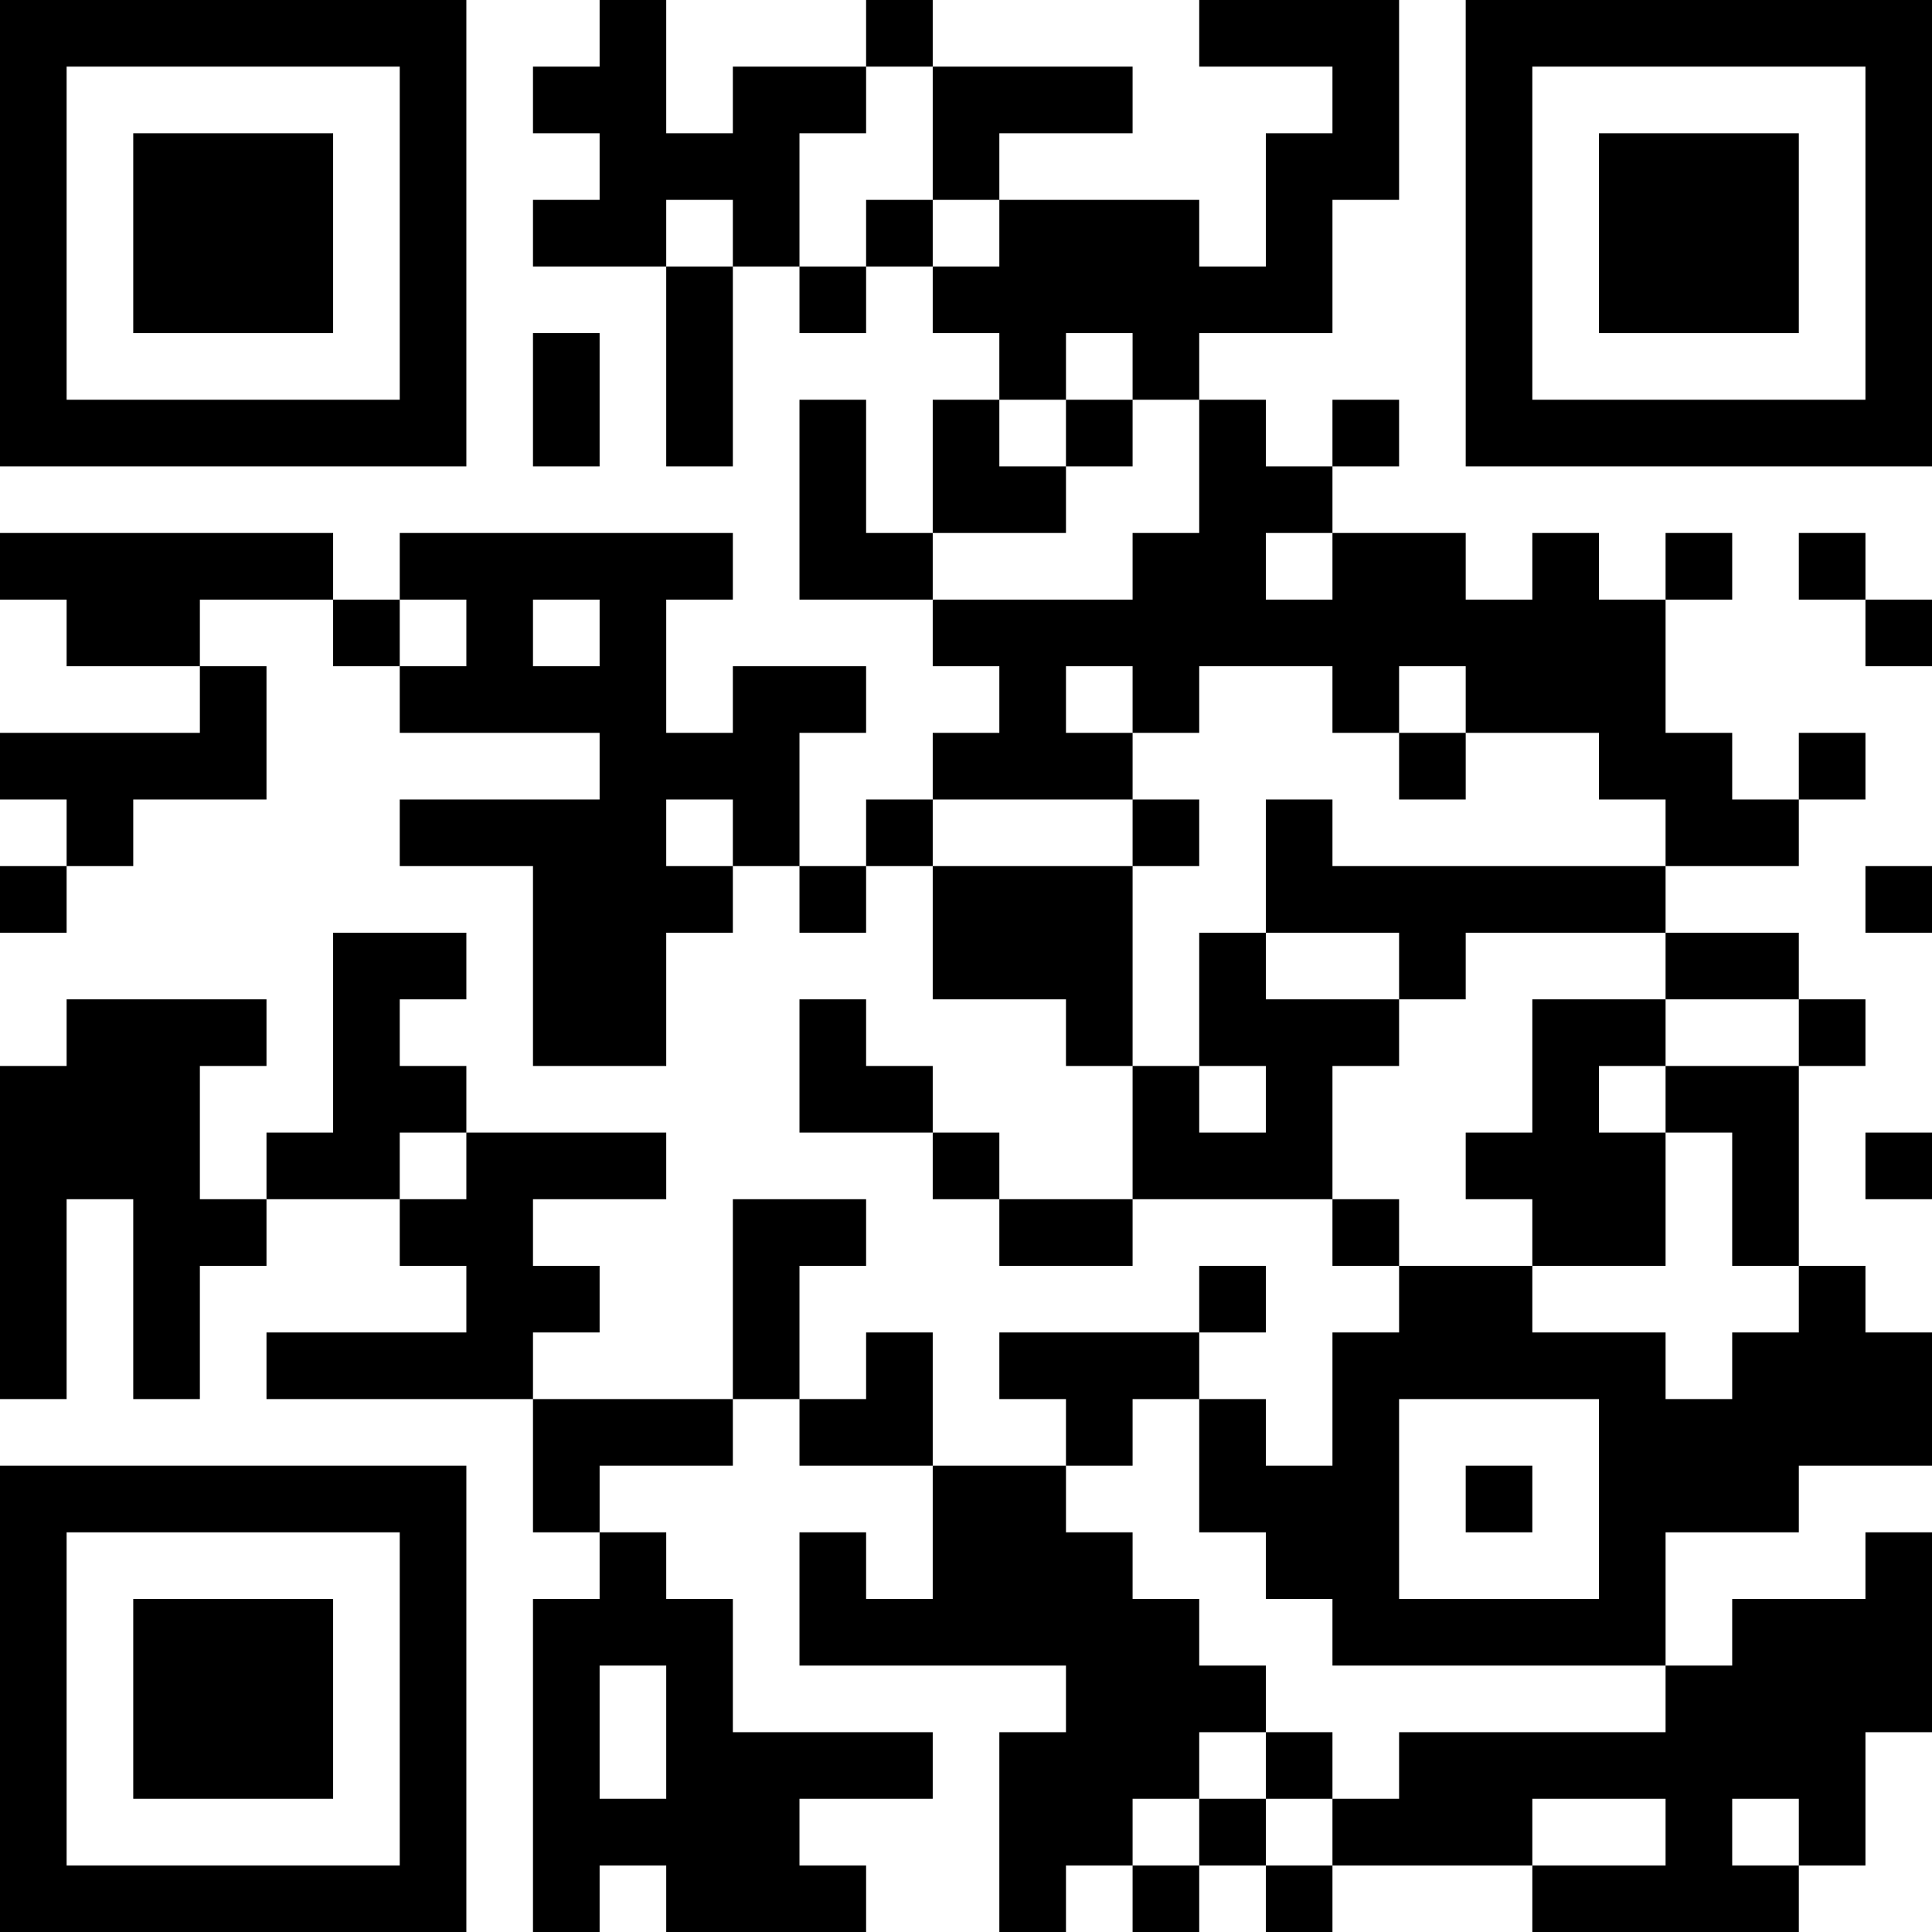 <?xml version="1.0" encoding="UTF-8"?>
<svg xmlns="http://www.w3.org/2000/svg" version="1.1" width="250" height="250" viewBox="0 0 250 250"><rect x="0" y="0" width="250" height="250" fill="#ffffff"/><g transform="scale(8.621)"><g transform="translate(0,0)"><path fill-rule="evenodd" d="M9 0L9 1L8 1L8 2L9 2L9 3L8 3L8 4L10 4L10 7L11 7L11 4L12 4L12 5L13 5L13 4L14 4L14 5L15 5L15 6L14 6L14 8L13 8L13 6L12 6L12 9L14 9L14 10L15 10L15 11L14 11L14 12L13 12L13 13L12 13L12 11L13 11L13 10L11 10L11 11L10 11L10 9L11 9L11 8L6 8L6 9L5 9L5 8L0 8L0 9L1 9L1 10L3 10L3 11L0 11L0 12L1 12L1 13L0 13L0 14L1 14L1 13L2 13L2 12L4 12L4 10L3 10L3 9L5 9L5 10L6 10L6 11L9 11L9 12L6 12L6 13L8 13L8 16L10 16L10 14L11 14L11 13L12 13L12 14L13 14L13 13L14 13L14 15L16 15L16 16L17 16L17 18L15 18L15 17L14 17L14 16L13 16L13 15L12 15L12 17L14 17L14 18L15 18L15 19L17 19L17 18L20 18L20 19L21 19L21 20L20 20L20 22L19 22L19 21L18 21L18 20L19 20L19 19L18 19L18 20L15 20L15 21L16 21L16 22L14 22L14 20L13 20L13 21L12 21L12 19L13 19L13 18L11 18L11 21L8 21L8 20L9 20L9 19L8 19L8 18L10 18L10 17L7 17L7 16L6 16L6 15L7 15L7 14L5 14L5 17L4 17L4 18L3 18L3 16L4 16L4 15L1 15L1 16L0 16L0 21L1 21L1 18L2 18L2 21L3 21L3 19L4 19L4 18L6 18L6 19L7 19L7 20L4 20L4 21L8 21L8 23L9 23L9 24L8 24L8 29L9 29L9 28L10 28L10 29L13 29L13 28L12 28L12 27L14 27L14 26L11 26L11 24L10 24L10 23L9 23L9 22L11 22L11 21L12 21L12 22L14 22L14 24L13 24L13 23L12 23L12 25L16 25L16 26L15 26L15 29L16 29L16 28L17 28L17 29L18 29L18 28L19 28L19 29L20 29L20 28L23 28L23 29L27 29L27 28L28 28L28 26L29 26L29 23L28 23L28 24L26 24L26 25L25 25L25 23L27 23L27 22L29 22L29 20L28 20L28 19L27 19L27 16L28 16L28 15L27 15L27 14L25 14L25 13L27 13L27 12L28 12L28 11L27 11L27 12L26 12L26 11L25 11L25 9L26 9L26 8L25 8L25 9L24 9L24 8L23 8L23 9L22 9L22 8L20 8L20 7L21 7L21 6L20 6L20 7L19 7L19 6L18 6L18 5L20 5L20 3L21 3L21 0L18 0L18 1L20 1L20 2L19 2L19 4L18 4L18 3L15 3L15 2L17 2L17 1L14 1L14 0L13 0L13 1L11 1L11 2L10 2L10 0ZM13 1L13 2L12 2L12 4L13 4L13 3L14 3L14 4L15 4L15 3L14 3L14 1ZM10 3L10 4L11 4L11 3ZM8 5L8 7L9 7L9 5ZM16 5L16 6L15 6L15 7L16 7L16 8L14 8L14 9L17 9L17 8L18 8L18 6L17 6L17 5ZM16 6L16 7L17 7L17 6ZM19 8L19 9L20 9L20 8ZM27 8L27 9L28 9L28 10L29 10L29 9L28 9L28 8ZM6 9L6 10L7 10L7 9ZM8 9L8 10L9 10L9 9ZM16 10L16 11L17 11L17 12L14 12L14 13L17 13L17 16L18 16L18 17L19 17L19 16L18 16L18 14L19 14L19 15L21 15L21 16L20 16L20 18L21 18L21 19L23 19L23 20L25 20L25 21L26 21L26 20L27 20L27 19L26 19L26 17L25 17L25 16L27 16L27 15L25 15L25 14L22 14L22 15L21 15L21 14L19 14L19 12L20 12L20 13L25 13L25 12L24 12L24 11L22 11L22 10L21 10L21 11L20 11L20 10L18 10L18 11L17 11L17 10ZM21 11L21 12L22 12L22 11ZM10 12L10 13L11 13L11 12ZM17 12L17 13L18 13L18 12ZM28 13L28 14L29 14L29 13ZM23 15L23 17L22 17L22 18L23 18L23 19L25 19L25 17L24 17L24 16L25 16L25 15ZM6 17L6 18L7 18L7 17ZM28 17L28 18L29 18L29 17ZM17 21L17 22L16 22L16 23L17 23L17 24L18 24L18 25L19 25L19 26L18 26L18 27L17 27L17 28L18 28L18 27L19 27L19 28L20 28L20 27L21 27L21 26L25 26L25 25L20 25L20 24L19 24L19 23L18 23L18 21ZM21 21L21 24L24 24L24 21ZM22 22L22 23L23 23L23 22ZM9 25L9 27L10 27L10 25ZM19 26L19 27L20 27L20 26ZM23 27L23 28L25 28L25 27ZM26 27L26 28L27 28L27 27ZM0 0L0 7L7 7L7 0ZM1 1L1 6L6 6L6 1ZM2 2L2 5L5 5L5 2ZM22 0L22 7L29 7L29 0ZM23 1L23 6L28 6L28 1ZM24 2L24 5L27 5L27 2ZM0 22L0 29L7 29L7 22ZM1 23L1 28L6 28L6 23ZM2 24L2 27L5 27L5 24Z" fill="#000000"/></g></g></svg>
